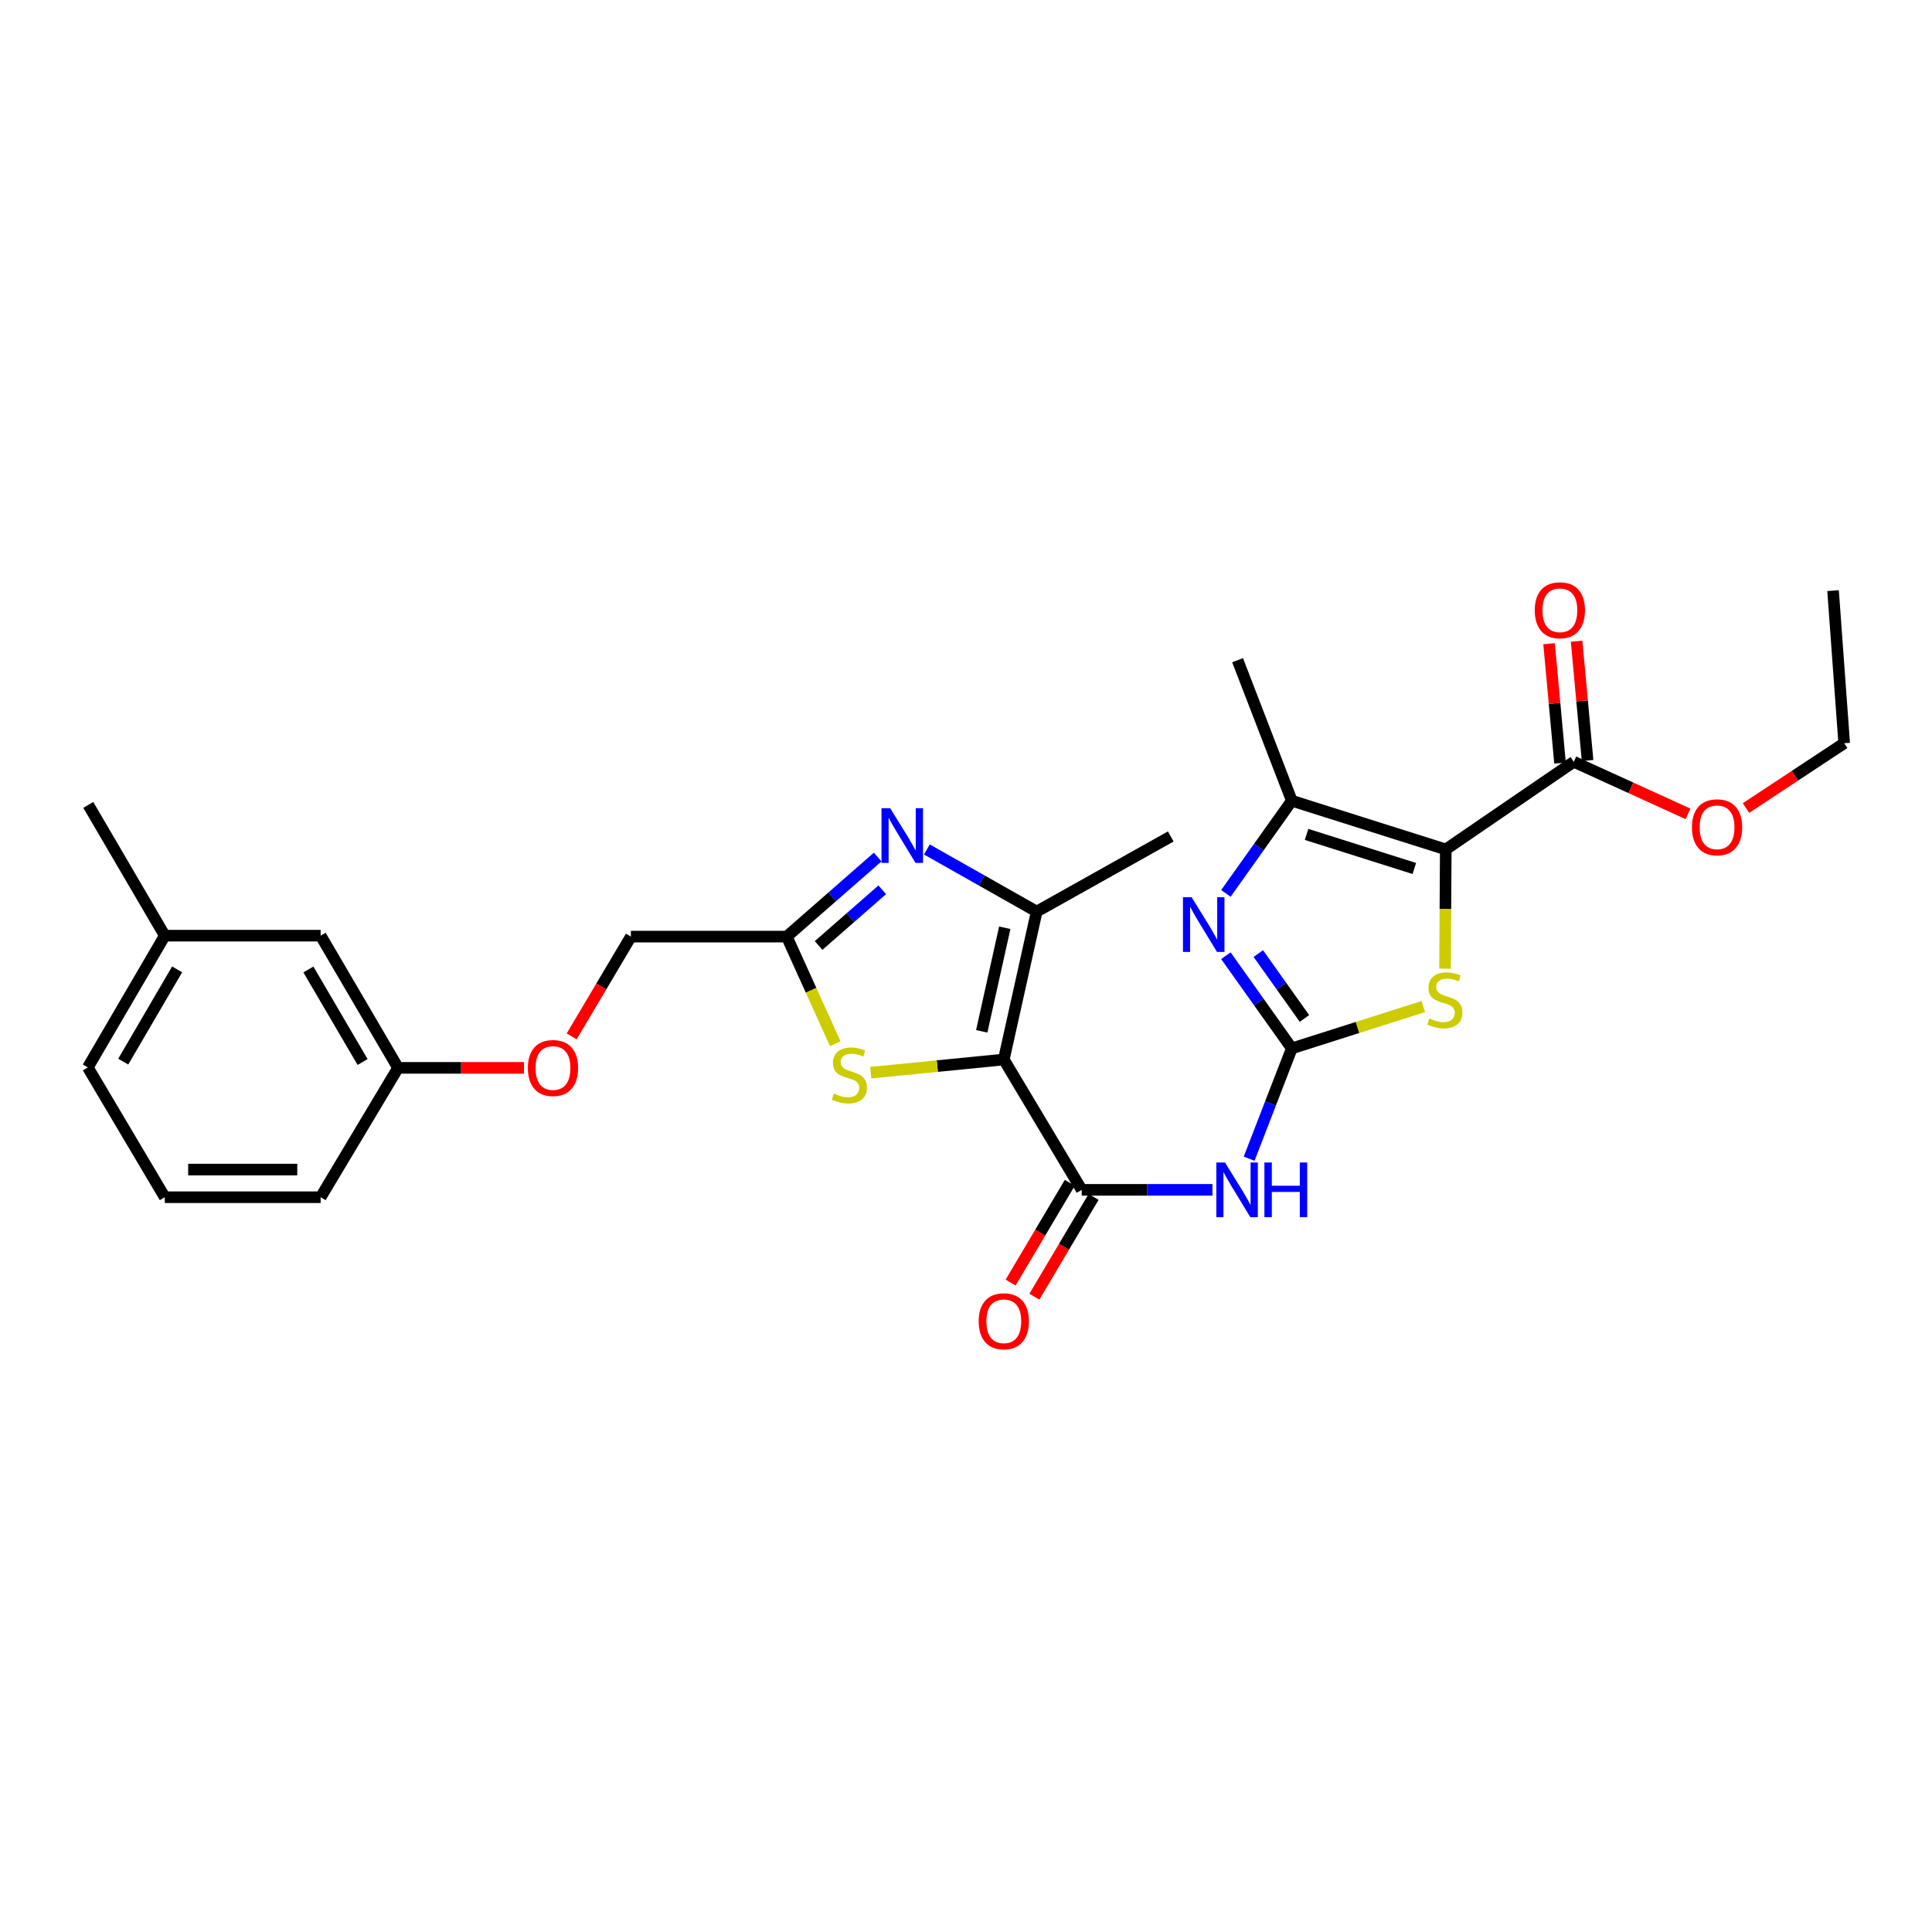 <?xml version='1.0' encoding='iso-8859-1'?>
<svg version='1.1' baseProfile='full'
              xmlns='http://www.w3.org/2000/svg'
                      xmlns:rdkit='http://www.rdkit.org/xml'
                      xmlns:xlink='http://www.w3.org/1999/xlink'
                  xml:space='preserve'
width='1000px' height='1000px' viewBox='0 0 1000 1000'>
<!-- END OF HEADER -->
<rect style='opacity:1.0;fill:#FFFFFF;stroke:none' width='1000' height='1000' x='0' y='0'> </rect>
<path class='bond-3' d='M 519.563,548.405 L 559.89,615.866' style='fill:none;fill-rule:evenodd;stroke:#000000;stroke-width:6px;stroke-linecap:butt;stroke-linejoin:miter;stroke-opacity:1' />
<path class='bond-6' d='M 519.563,548.405 L 536.589,471.831' style='fill:none;fill-rule:evenodd;stroke:#000000;stroke-width:6px;stroke-linecap:butt;stroke-linejoin:miter;stroke-opacity:1' />
<path class='bond-6' d='M 508.144,533.812 L 520.062,480.21' style='fill:none;fill-rule:evenodd;stroke:#000000;stroke-width:6px;stroke-linecap:butt;stroke-linejoin:miter;stroke-opacity:1' />
<path class='bond-9' d='M 519.563,548.405 L 485.134,551.813' style='fill:none;fill-rule:evenodd;stroke:#000000;stroke-width:6px;stroke-linecap:butt;stroke-linejoin:miter;stroke-opacity:1' />
<path class='bond-9' d='M 485.134,551.813 L 450.706,555.22' style='fill:none;fill-rule:evenodd;stroke:#CCCC00;stroke-width:6px;stroke-linecap:butt;stroke-linejoin:miter;stroke-opacity:1' />
<path class='bond-0' d='M 748.323,439.656 L 748.137,470.519' style='fill:none;fill-rule:evenodd;stroke:#000000;stroke-width:6px;stroke-linecap:butt;stroke-linejoin:miter;stroke-opacity:1' />
<path class='bond-0' d='M 748.137,470.519 L 747.951,501.382' style='fill:none;fill-rule:evenodd;stroke:#CCCC00;stroke-width:6px;stroke-linecap:butt;stroke-linejoin:miter;stroke-opacity:1' />
<path class='bond-11' d='M 748.323,439.656 L 814.598,394.303' style='fill:none;fill-rule:evenodd;stroke:#000000;stroke-width:6px;stroke-linecap:butt;stroke-linejoin:miter;stroke-opacity:1' />
<path class='bond-29' d='M 748.323,439.656 L 668.639,414.462' style='fill:none;fill-rule:evenodd;stroke:#000000;stroke-width:6px;stroke-linecap:butt;stroke-linejoin:miter;stroke-opacity:1' />
<path class='bond-29' d='M 732.055,449.525 L 676.277,431.89' style='fill:none;fill-rule:evenodd;stroke:#000000;stroke-width:6px;stroke-linecap:butt;stroke-linejoin:miter;stroke-opacity:1' />
<path class='bond-1' d='M 668.639,542.64 L 657.595,571.191' style='fill:none;fill-rule:evenodd;stroke:#000000;stroke-width:6px;stroke-linecap:butt;stroke-linejoin:miter;stroke-opacity:1' />
<path class='bond-1' d='M 657.595,571.191 L 646.55,599.743' style='fill:none;fill-rule:evenodd;stroke:#0000FF;stroke-width:6px;stroke-linecap:butt;stroke-linejoin:miter;stroke-opacity:1' />
<path class='bond-2' d='M 668.639,542.64 L 651.577,518.659' style='fill:none;fill-rule:evenodd;stroke:#000000;stroke-width:6px;stroke-linecap:butt;stroke-linejoin:miter;stroke-opacity:1' />
<path class='bond-2' d='M 651.577,518.659 L 634.514,494.677' style='fill:none;fill-rule:evenodd;stroke:#0000FF;stroke-width:6px;stroke-linecap:butt;stroke-linejoin:miter;stroke-opacity:1' />
<path class='bond-2' d='M 675.184,527.147 L 663.24,510.36' style='fill:none;fill-rule:evenodd;stroke:#000000;stroke-width:6px;stroke-linecap:butt;stroke-linejoin:miter;stroke-opacity:1' />
<path class='bond-2' d='M 663.24,510.36 L 651.296,493.573' style='fill:none;fill-rule:evenodd;stroke:#0000FF;stroke-width:6px;stroke-linecap:butt;stroke-linejoin:miter;stroke-opacity:1' />
<path class='bond-4' d='M 668.639,542.64 L 702.667,531.817' style='fill:none;fill-rule:evenodd;stroke:#000000;stroke-width:6px;stroke-linecap:butt;stroke-linejoin:miter;stroke-opacity:1' />
<path class='bond-4' d='M 702.667,531.817 L 736.696,520.995' style='fill:none;fill-rule:evenodd;stroke:#CCCC00;stroke-width:6px;stroke-linecap:butt;stroke-linejoin:miter;stroke-opacity:1' />
<path class='bond-5' d='M 634.514,462.425 L 651.577,438.444' style='fill:none;fill-rule:evenodd;stroke:#0000FF;stroke-width:6px;stroke-linecap:butt;stroke-linejoin:miter;stroke-opacity:1' />
<path class='bond-5' d='M 651.577,438.444 L 668.639,414.462' style='fill:none;fill-rule:evenodd;stroke:#000000;stroke-width:6px;stroke-linecap:butt;stroke-linejoin:miter;stroke-opacity:1' />
<path class='bond-7' d='M 559.89,615.866 L 593.726,615.866' style='fill:none;fill-rule:evenodd;stroke:#000000;stroke-width:6px;stroke-linecap:butt;stroke-linejoin:miter;stroke-opacity:1' />
<path class='bond-7' d='M 593.726,615.866 L 627.562,615.866' style='fill:none;fill-rule:evenodd;stroke:#0000FF;stroke-width:6px;stroke-linecap:butt;stroke-linejoin:miter;stroke-opacity:1' />
<path class='bond-12' d='M 553.735,612.213 L 538.408,638.034' style='fill:none;fill-rule:evenodd;stroke:#000000;stroke-width:6px;stroke-linecap:butt;stroke-linejoin:miter;stroke-opacity:1' />
<path class='bond-12' d='M 538.408,638.034 L 523.081,663.855' style='fill:none;fill-rule:evenodd;stroke:#FF0000;stroke-width:6px;stroke-linecap:butt;stroke-linejoin:miter;stroke-opacity:1' />
<path class='bond-12' d='M 566.044,619.519 L 550.717,645.34' style='fill:none;fill-rule:evenodd;stroke:#000000;stroke-width:6px;stroke-linecap:butt;stroke-linejoin:miter;stroke-opacity:1' />
<path class='bond-12' d='M 550.717,645.34 L 535.39,671.162' style='fill:none;fill-rule:evenodd;stroke:#FF0000;stroke-width:6px;stroke-linecap:butt;stroke-linejoin:miter;stroke-opacity:1' />
<path class='bond-19' d='M 668.639,414.462 L 640.567,341.721' style='fill:none;fill-rule:evenodd;stroke:#000000;stroke-width:6px;stroke-linecap:butt;stroke-linejoin:miter;stroke-opacity:1' />
<path class='bond-8' d='M 536.589,471.831 L 508.167,455.755' style='fill:none;fill-rule:evenodd;stroke:#000000;stroke-width:6px;stroke-linecap:butt;stroke-linejoin:miter;stroke-opacity:1' />
<path class='bond-8' d='M 508.167,455.755 L 479.744,439.68' style='fill:none;fill-rule:evenodd;stroke:#0000FF;stroke-width:6px;stroke-linecap:butt;stroke-linejoin:miter;stroke-opacity:1' />
<path class='bond-20' d='M 536.589,471.831 L 605.982,432.952' style='fill:none;fill-rule:evenodd;stroke:#000000;stroke-width:6px;stroke-linecap:butt;stroke-linejoin:miter;stroke-opacity:1' />
<path class='bond-28' d='M 454.279,443.611 L 430.753,464.198' style='fill:none;fill-rule:evenodd;stroke:#0000FF;stroke-width:6px;stroke-linecap:butt;stroke-linejoin:miter;stroke-opacity:1' />
<path class='bond-28' d='M 430.753,464.198 L 407.227,484.786' style='fill:none;fill-rule:evenodd;stroke:#000000;stroke-width:6px;stroke-linecap:butt;stroke-linejoin:miter;stroke-opacity:1' />
<path class='bond-28' d='M 456.648,460.559 L 440.18,474.971' style='fill:none;fill-rule:evenodd;stroke:#0000FF;stroke-width:6px;stroke-linecap:butt;stroke-linejoin:miter;stroke-opacity:1' />
<path class='bond-28' d='M 440.18,474.971 L 423.711,489.382' style='fill:none;fill-rule:evenodd;stroke:#000000;stroke-width:6px;stroke-linecap:butt;stroke-linejoin:miter;stroke-opacity:1' />
<path class='bond-10' d='M 432.335,540.235 L 419.781,512.51' style='fill:none;fill-rule:evenodd;stroke:#CCCC00;stroke-width:6px;stroke-linecap:butt;stroke-linejoin:miter;stroke-opacity:1' />
<path class='bond-10' d='M 419.781,512.51 L 407.227,484.786' style='fill:none;fill-rule:evenodd;stroke:#000000;stroke-width:6px;stroke-linecap:butt;stroke-linejoin:miter;stroke-opacity:1' />
<path class='bond-14' d='M 407.227,484.786 L 326.549,484.786' style='fill:none;fill-rule:evenodd;stroke:#000000;stroke-width:6px;stroke-linecap:butt;stroke-linejoin:miter;stroke-opacity:1' />
<path class='bond-13' d='M 821.726,393.648 L 818.888,362.76' style='fill:none;fill-rule:evenodd;stroke:#000000;stroke-width:6px;stroke-linecap:butt;stroke-linejoin:miter;stroke-opacity:1' />
<path class='bond-13' d='M 818.888,362.76 L 816.05,331.873' style='fill:none;fill-rule:evenodd;stroke:#FF0000;stroke-width:6px;stroke-linecap:butt;stroke-linejoin:miter;stroke-opacity:1' />
<path class='bond-13' d='M 807.471,394.958 L 804.633,364.07' style='fill:none;fill-rule:evenodd;stroke:#000000;stroke-width:6px;stroke-linecap:butt;stroke-linejoin:miter;stroke-opacity:1' />
<path class='bond-13' d='M 804.633,364.07 L 801.796,333.182' style='fill:none;fill-rule:evenodd;stroke:#FF0000;stroke-width:6px;stroke-linecap:butt;stroke-linejoin:miter;stroke-opacity:1' />
<path class='bond-16' d='M 814.598,394.303 L 844.154,407.784' style='fill:none;fill-rule:evenodd;stroke:#000000;stroke-width:6px;stroke-linecap:butt;stroke-linejoin:miter;stroke-opacity:1' />
<path class='bond-16' d='M 844.154,407.784 L 873.71,421.266' style='fill:none;fill-rule:evenodd;stroke:#FF0000;stroke-width:6px;stroke-linecap:butt;stroke-linejoin:miter;stroke-opacity:1' />
<path class='bond-15' d='M 326.549,484.786 L 311.222,510.607' style='fill:none;fill-rule:evenodd;stroke:#000000;stroke-width:6px;stroke-linecap:butt;stroke-linejoin:miter;stroke-opacity:1' />
<path class='bond-15' d='M 311.222,510.607 L 295.895,536.428' style='fill:none;fill-rule:evenodd;stroke:#FF0000;stroke-width:6px;stroke-linecap:butt;stroke-linejoin:miter;stroke-opacity:1' />
<path class='bond-17' d='M 271.218,552.723 L 238.628,552.723' style='fill:none;fill-rule:evenodd;stroke:#FF0000;stroke-width:6px;stroke-linecap:butt;stroke-linejoin:miter;stroke-opacity:1' />
<path class='bond-17' d='M 238.628,552.723 L 206.038,552.723' style='fill:none;fill-rule:evenodd;stroke:#000000;stroke-width:6px;stroke-linecap:butt;stroke-linejoin:miter;stroke-opacity:1' />
<path class='bond-25' d='M 903.718,418.242 L 929.132,401.465' style='fill:none;fill-rule:evenodd;stroke:#FF0000;stroke-width:6px;stroke-linecap:butt;stroke-linejoin:miter;stroke-opacity:1' />
<path class='bond-25' d='M 929.132,401.465 L 954.545,384.688' style='fill:none;fill-rule:evenodd;stroke:#000000;stroke-width:6px;stroke-linecap:butt;stroke-linejoin:miter;stroke-opacity:1' />
<path class='bond-18' d='M 206.038,552.723 L 165.966,484.301' style='fill:none;fill-rule:evenodd;stroke:#000000;stroke-width:6px;stroke-linecap:butt;stroke-linejoin:miter;stroke-opacity:1' />
<path class='bond-18' d='M 187.675,549.694 L 159.625,501.798' style='fill:none;fill-rule:evenodd;stroke:#000000;stroke-width:6px;stroke-linecap:butt;stroke-linejoin:miter;stroke-opacity:1' />
<path class='bond-23' d='M 206.038,552.723 L 165.966,619.683' style='fill:none;fill-rule:evenodd;stroke:#000000;stroke-width:6px;stroke-linecap:butt;stroke-linejoin:miter;stroke-opacity:1' />
<path class='bond-21' d='M 165.966,484.301 L 85.296,484.301' style='fill:none;fill-rule:evenodd;stroke:#000000;stroke-width:6px;stroke-linecap:butt;stroke-linejoin:miter;stroke-opacity:1' />
<path class='bond-26' d='M 85.296,484.301 L 45.693,416.617' style='fill:none;fill-rule:evenodd;stroke:#000000;stroke-width:6px;stroke-linecap:butt;stroke-linejoin:miter;stroke-opacity:1' />
<path class='bond-30' d='M 85.296,484.301 L 45.455,552.501' style='fill:none;fill-rule:evenodd;stroke:#000000;stroke-width:6px;stroke-linecap:butt;stroke-linejoin:miter;stroke-opacity:1' />
<path class='bond-30' d='M 91.68,501.751 L 63.791,549.491' style='fill:none;fill-rule:evenodd;stroke:#000000;stroke-width:6px;stroke-linecap:butt;stroke-linejoin:miter;stroke-opacity:1' />
<path class='bond-22' d='M 85.296,619.683 L 165.966,619.683' style='fill:none;fill-rule:evenodd;stroke:#000000;stroke-width:6px;stroke-linecap:butt;stroke-linejoin:miter;stroke-opacity:1' />
<path class='bond-22' d='M 97.397,605.369 L 153.865,605.369' style='fill:none;fill-rule:evenodd;stroke:#000000;stroke-width:6px;stroke-linecap:butt;stroke-linejoin:miter;stroke-opacity:1' />
<path class='bond-24' d='M 85.296,619.683 L 45.455,552.501' style='fill:none;fill-rule:evenodd;stroke:#000000;stroke-width:6px;stroke-linecap:butt;stroke-linejoin:miter;stroke-opacity:1' />
<path class='bond-27' d='M 954.545,384.688 L 948.788,305.713' style='fill:none;fill-rule:evenodd;stroke:#000000;stroke-width:6px;stroke-linecap:butt;stroke-linejoin:miter;stroke-opacity:1' />
<path  class='atom-3' d='M 616.78 464.391
L 626.06 479.391
Q 626.98 480.871, 628.46 483.551
Q 629.94 486.231, 630.02 486.391
L 630.02 464.391
L 633.78 464.391
L 633.78 492.711
L 629.9 492.711
L 619.94 476.311
Q 618.78 474.391, 617.54 472.191
Q 616.34 469.991, 615.98 469.311
L 615.98 492.711
L 612.3 492.711
L 612.3 464.391
L 616.78 464.391
' fill='#0000FF'/>
<path  class='atom-5' d='M 739.854 527.166
Q 740.174 527.286, 741.494 527.846
Q 742.814 528.406, 744.254 528.766
Q 745.734 529.086, 747.174 529.086
Q 749.854 529.086, 751.414 527.806
Q 752.974 526.486, 752.974 524.206
Q 752.974 522.646, 752.174 521.686
Q 751.414 520.726, 750.214 520.206
Q 749.014 519.686, 747.014 519.086
Q 744.494 518.326, 742.974 517.606
Q 741.494 516.886, 740.414 515.366
Q 739.374 513.846, 739.374 511.286
Q 739.374 507.726, 741.774 505.526
Q 744.214 503.326, 749.014 503.326
Q 752.294 503.326, 756.014 504.886
L 755.094 507.966
Q 751.694 506.566, 749.134 506.566
Q 746.374 506.566, 744.854 507.726
Q 743.334 508.846, 743.374 510.806
Q 743.374 512.326, 744.134 513.246
Q 744.934 514.166, 746.054 514.686
Q 747.214 515.206, 749.134 515.806
Q 751.694 516.606, 753.214 517.406
Q 754.734 518.206, 755.814 519.846
Q 756.934 521.446, 756.934 524.206
Q 756.934 528.126, 754.294 530.246
Q 751.694 532.326, 747.334 532.326
Q 744.814 532.326, 742.894 531.766
Q 741.014 531.246, 738.774 530.326
L 739.854 527.166
' fill='#CCCC00'/>
<path  class='atom-8' d='M 634.053 601.706
L 643.333 616.706
Q 644.253 618.186, 645.733 620.866
Q 647.213 623.546, 647.293 623.706
L 647.293 601.706
L 651.053 601.706
L 651.053 630.026
L 647.173 630.026
L 637.213 613.626
Q 636.053 611.706, 634.813 609.506
Q 633.613 607.306, 633.253 606.626
L 633.253 630.026
L 629.573 630.026
L 629.573 601.706
L 634.053 601.706
' fill='#0000FF'/>
<path  class='atom-8' d='M 654.453 601.706
L 658.293 601.706
L 658.293 613.746
L 672.773 613.746
L 672.773 601.706
L 676.613 601.706
L 676.613 630.026
L 672.773 630.026
L 672.773 616.946
L 658.293 616.946
L 658.293 630.026
L 654.453 630.026
L 654.453 601.706
' fill='#0000FF'/>
<path  class='atom-9' d='M 460.745 418.315
L 470.025 433.315
Q 470.945 434.795, 472.425 437.475
Q 473.905 440.155, 473.985 440.315
L 473.985 418.315
L 477.745 418.315
L 477.745 446.635
L 473.865 446.635
L 463.905 430.235
Q 462.745 428.315, 461.505 426.115
Q 460.305 423.915, 459.945 423.235
L 459.945 446.635
L 456.265 446.635
L 456.265 418.315
L 460.745 418.315
' fill='#0000FF'/>
<path  class='atom-10' d='M 431.617 566.038
Q 431.937 566.158, 433.257 566.718
Q 434.577 567.278, 436.017 567.638
Q 437.497 567.958, 438.937 567.958
Q 441.617 567.958, 443.177 566.678
Q 444.737 565.358, 444.737 563.078
Q 444.737 561.518, 443.937 560.558
Q 443.177 559.598, 441.977 559.078
Q 440.777 558.558, 438.777 557.958
Q 436.257 557.198, 434.737 556.478
Q 433.257 555.758, 432.177 554.238
Q 431.137 552.718, 431.137 550.158
Q 431.137 546.598, 433.537 544.398
Q 435.977 542.198, 440.777 542.198
Q 444.057 542.198, 447.777 543.758
L 446.857 546.838
Q 443.457 545.438, 440.897 545.438
Q 438.137 545.438, 436.617 546.598
Q 435.097 547.718, 435.137 549.678
Q 435.137 551.198, 435.897 552.118
Q 436.697 553.038, 437.817 553.558
Q 438.977 554.078, 440.897 554.678
Q 443.457 555.478, 444.977 556.278
Q 446.497 557.078, 447.577 558.718
Q 448.697 560.318, 448.697 563.078
Q 448.697 566.998, 446.057 569.118
Q 443.457 571.198, 439.097 571.198
Q 436.577 571.198, 434.657 570.638
Q 432.777 570.118, 430.537 569.198
L 431.617 566.038
' fill='#CCCC00'/>
<path  class='atom-13' d='M 506.563 683.884
Q 506.563 677.084, 509.923 673.284
Q 513.283 669.484, 519.563 669.484
Q 525.843 669.484, 529.203 673.284
Q 532.563 677.084, 532.563 683.884
Q 532.563 690.764, 529.163 694.684
Q 525.763 698.564, 519.563 698.564
Q 513.323 698.564, 509.923 694.684
Q 506.563 690.804, 506.563 683.884
M 519.563 695.364
Q 523.883 695.364, 526.203 692.484
Q 528.563 689.564, 528.563 683.884
Q 528.563 678.324, 526.203 675.524
Q 523.883 672.684, 519.563 672.684
Q 515.243 672.684, 512.883 675.484
Q 510.563 678.284, 510.563 683.884
Q 510.563 689.604, 512.883 692.484
Q 515.243 695.364, 519.563 695.364
' fill='#FF0000'/>
<path  class='atom-14' d='M 794.386 315.876
Q 794.386 309.076, 797.746 305.276
Q 801.106 301.476, 807.386 301.476
Q 813.666 301.476, 817.026 305.276
Q 820.386 309.076, 820.386 315.876
Q 820.386 322.756, 816.986 326.676
Q 813.586 330.556, 807.386 330.556
Q 801.146 330.556, 797.746 326.676
Q 794.386 322.796, 794.386 315.876
M 807.386 327.356
Q 811.706 327.356, 814.026 324.476
Q 816.386 321.556, 816.386 315.876
Q 816.386 310.316, 814.026 307.516
Q 811.706 304.676, 807.386 304.676
Q 803.066 304.676, 800.706 307.476
Q 798.386 310.276, 798.386 315.876
Q 798.386 321.596, 800.706 324.476
Q 803.066 327.356, 807.386 327.356
' fill='#FF0000'/>
<path  class='atom-16' d='M 273.223 552.803
Q 273.223 546.003, 276.583 542.203
Q 279.943 538.403, 286.223 538.403
Q 292.503 538.403, 295.863 542.203
Q 299.223 546.003, 299.223 552.803
Q 299.223 559.683, 295.823 563.603
Q 292.423 567.483, 286.223 567.483
Q 279.983 567.483, 276.583 563.603
Q 273.223 559.723, 273.223 552.803
M 286.223 564.283
Q 290.543 564.283, 292.863 561.403
Q 295.223 558.483, 295.223 552.803
Q 295.223 547.243, 292.863 544.443
Q 290.543 541.603, 286.223 541.603
Q 281.903 541.603, 279.543 544.403
Q 277.223 547.203, 277.223 552.803
Q 277.223 558.523, 279.543 561.403
Q 281.903 564.283, 286.223 564.283
' fill='#FF0000'/>
<path  class='atom-17' d='M 875.747 428.205
Q 875.747 421.405, 879.107 417.605
Q 882.467 413.805, 888.747 413.805
Q 895.027 413.805, 898.387 417.605
Q 901.747 421.405, 901.747 428.205
Q 901.747 435.085, 898.347 439.005
Q 894.947 442.885, 888.747 442.885
Q 882.507 442.885, 879.107 439.005
Q 875.747 435.125, 875.747 428.205
M 888.747 439.685
Q 893.067 439.685, 895.387 436.805
Q 897.747 433.885, 897.747 428.205
Q 897.747 422.645, 895.387 419.845
Q 893.067 417.005, 888.747 417.005
Q 884.427 417.005, 882.067 419.805
Q 879.747 422.605, 879.747 428.205
Q 879.747 433.925, 882.067 436.805
Q 884.427 439.685, 888.747 439.685
' fill='#FF0000'/>
</svg>
